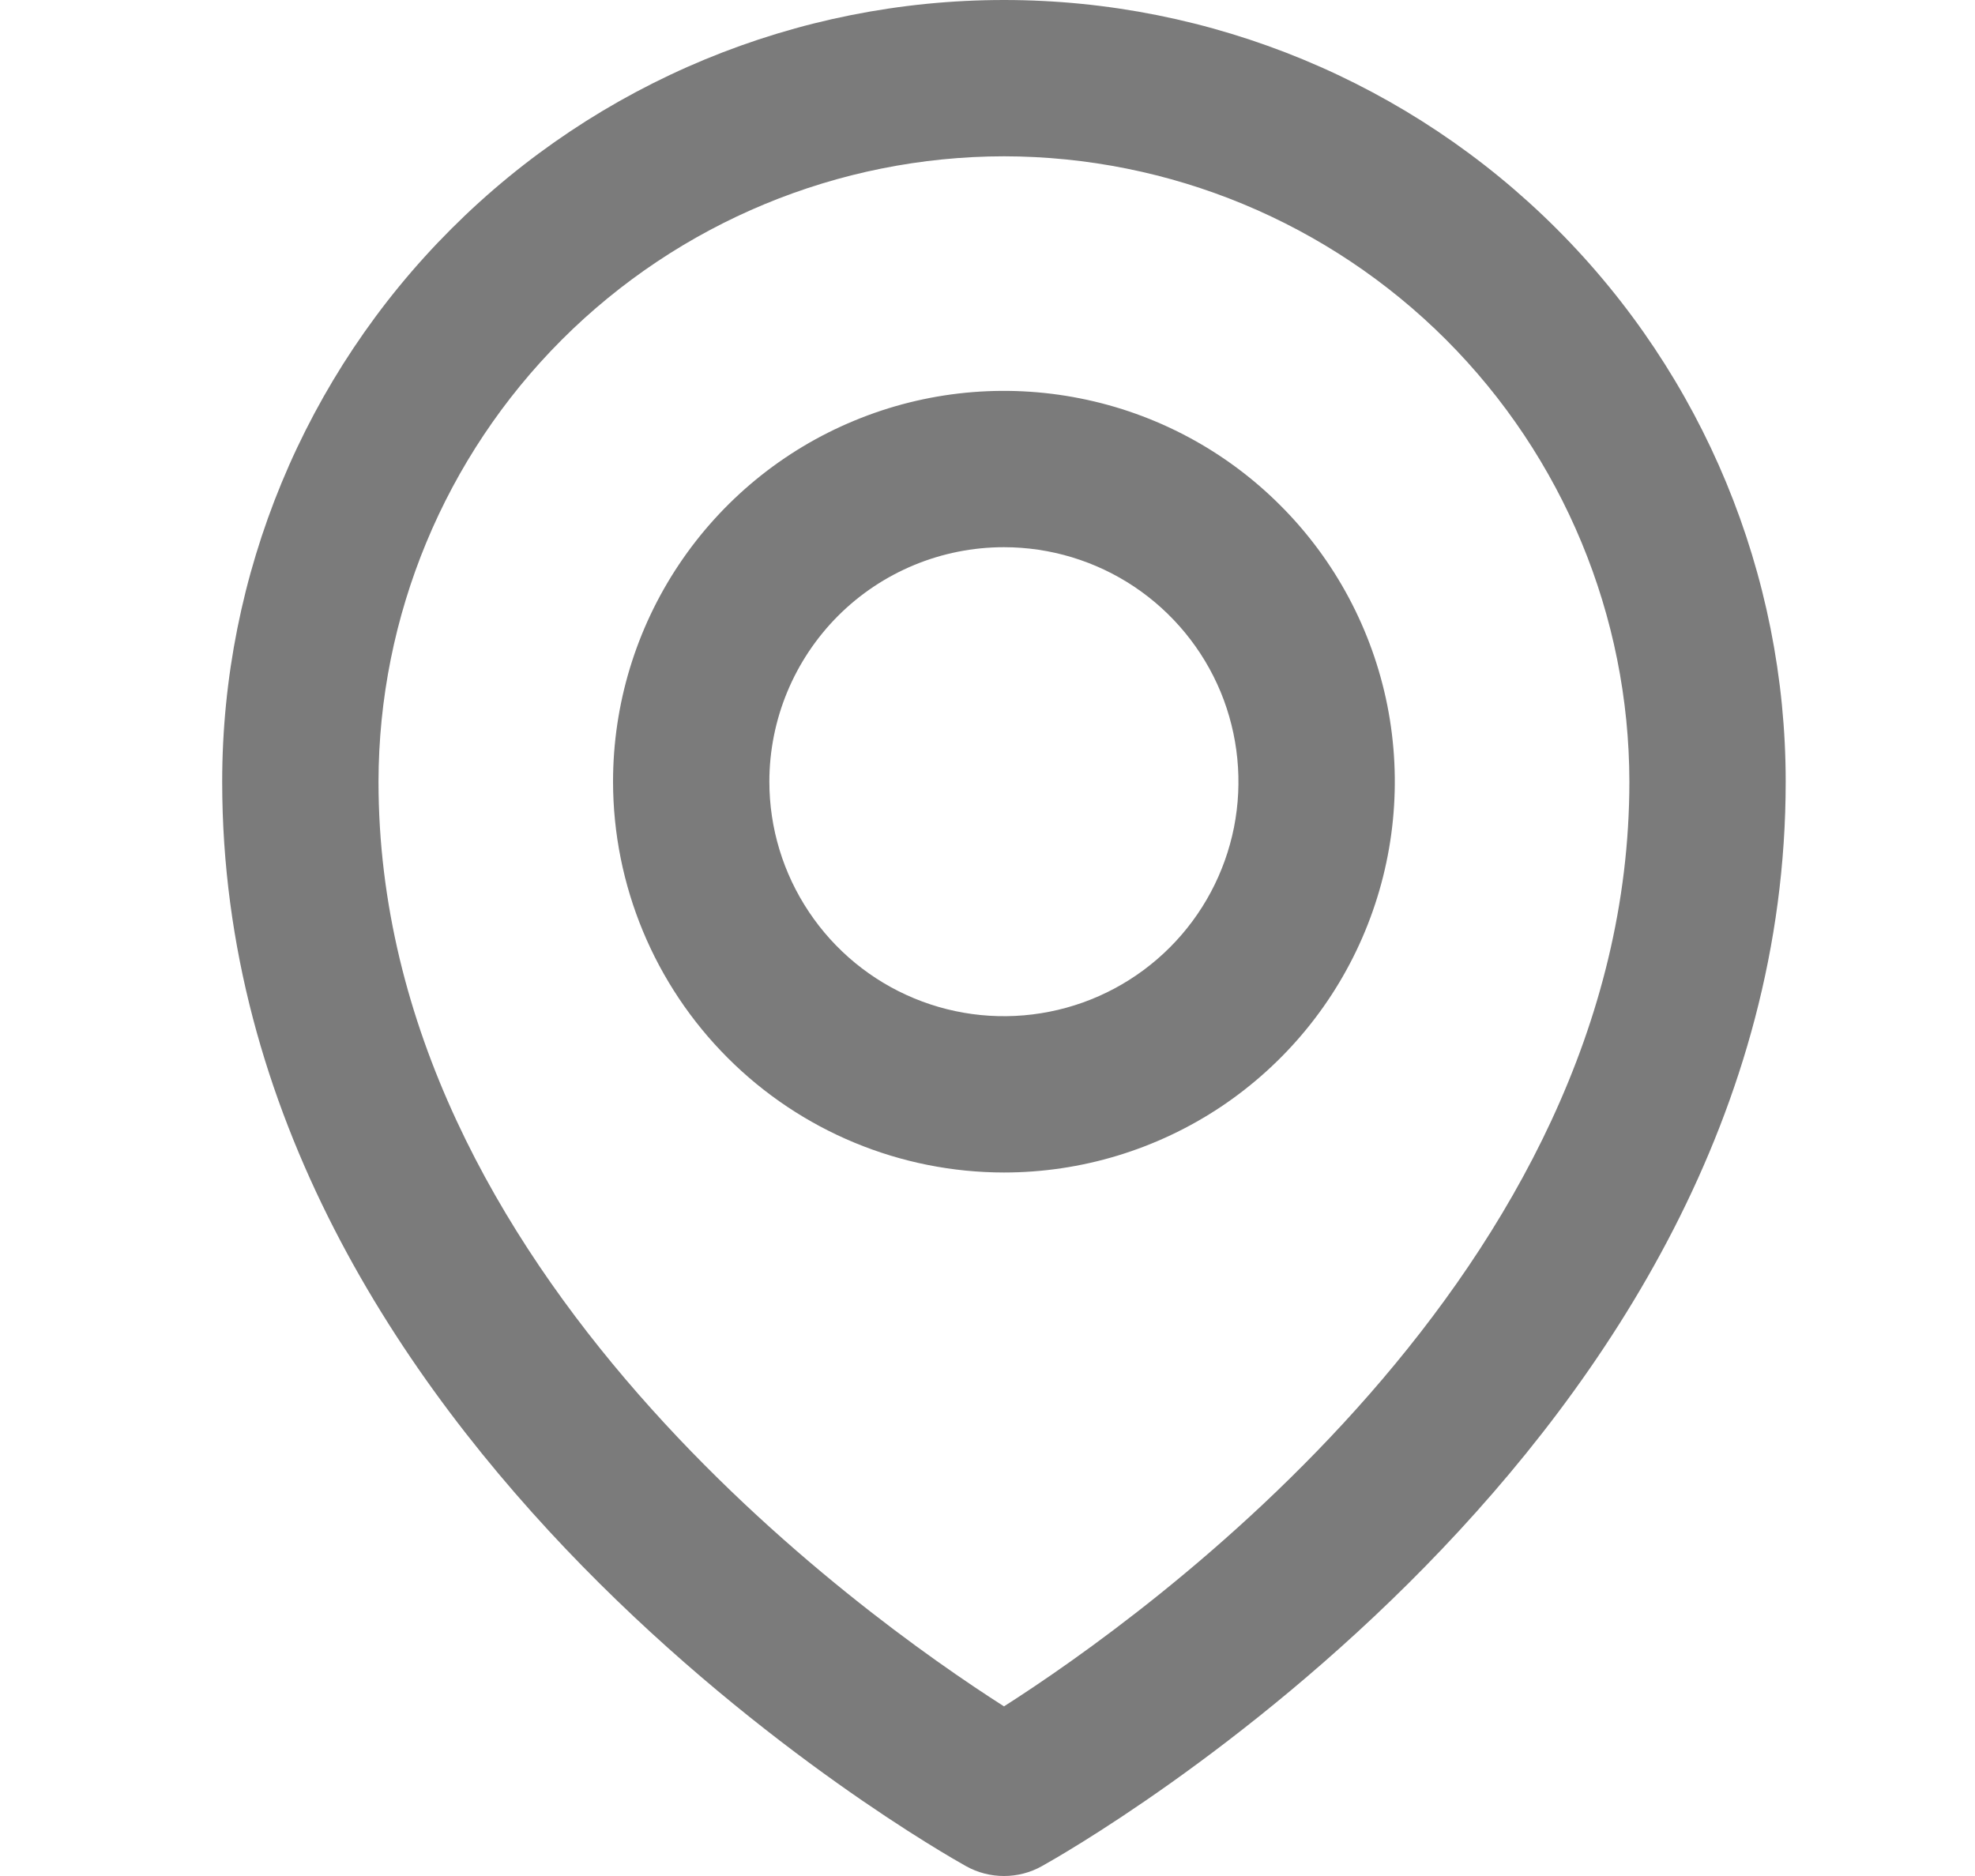 <svg width="20" height="19" viewBox="0 0 20 19" fill="none" xmlns="http://www.w3.org/2000/svg">
<g clip-path="url(#clip0_279_477)">
<path d="M2.25 7.917C2.25 14.639 9.475 18.729 9.782 18.9C9.9 18.966 10.032 19 10.167 19C10.301 19 10.434 18.966 10.551 18.9C10.859 18.729 18.083 14.639 18.083 7.917C18.083 5.817 17.249 3.803 15.765 2.319C14.28 0.834 12.266 0 10.167 0C8.067 0 6.053 0.834 4.569 2.319C3.084 3.803 2.25 5.817 2.25 7.917ZM10.167 1.583C11.846 1.585 13.456 2.253 14.643 3.44C15.83 4.628 16.498 6.238 16.5 7.917C16.5 12.884 11.592 16.372 10.167 17.282C8.742 16.372 3.833 12.884 3.833 7.917C3.835 6.238 4.503 4.628 5.69 3.44C6.878 2.253 8.488 1.585 10.167 1.583Z" fill="#232323" fill-opacity="0.6"/>
<path d="M10.166 11.875C10.949 11.875 11.714 11.643 12.366 11.208C13.016 10.773 13.524 10.155 13.823 9.432C14.123 8.708 14.201 7.912 14.049 7.145C13.896 6.377 13.519 5.671 12.965 5.118C12.412 4.564 11.706 4.187 10.939 4.035C10.171 3.882 9.375 3.96 8.652 4.26C7.928 4.559 7.31 5.067 6.875 5.718C6.44 6.369 6.208 7.134 6.208 7.917C6.209 8.966 6.627 9.972 7.369 10.714C8.111 11.457 9.117 11.874 10.166 11.875ZM10.166 5.542C10.636 5.542 11.095 5.681 11.486 5.942C11.876 6.203 12.181 6.574 12.361 7.008C12.54 7.442 12.587 7.919 12.496 8.38C12.404 8.841 12.178 9.264 11.846 9.596C11.514 9.928 11.09 10.155 10.63 10.246C10.169 10.338 9.691 10.291 9.257 10.111C8.823 9.931 8.453 9.627 8.192 9.236C7.931 8.846 7.791 8.387 7.791 7.917C7.791 7.287 8.042 6.683 8.487 6.237C8.932 5.792 9.536 5.542 10.166 5.542Z" fill="#232323" fill-opacity="0.6"/>
</g>
<defs>
<clipPath id="clip0_279_477">
<rect width="19" height="19" fill="white" transform="translate(0.667)"/>
</clipPath>
</defs>
</svg>

